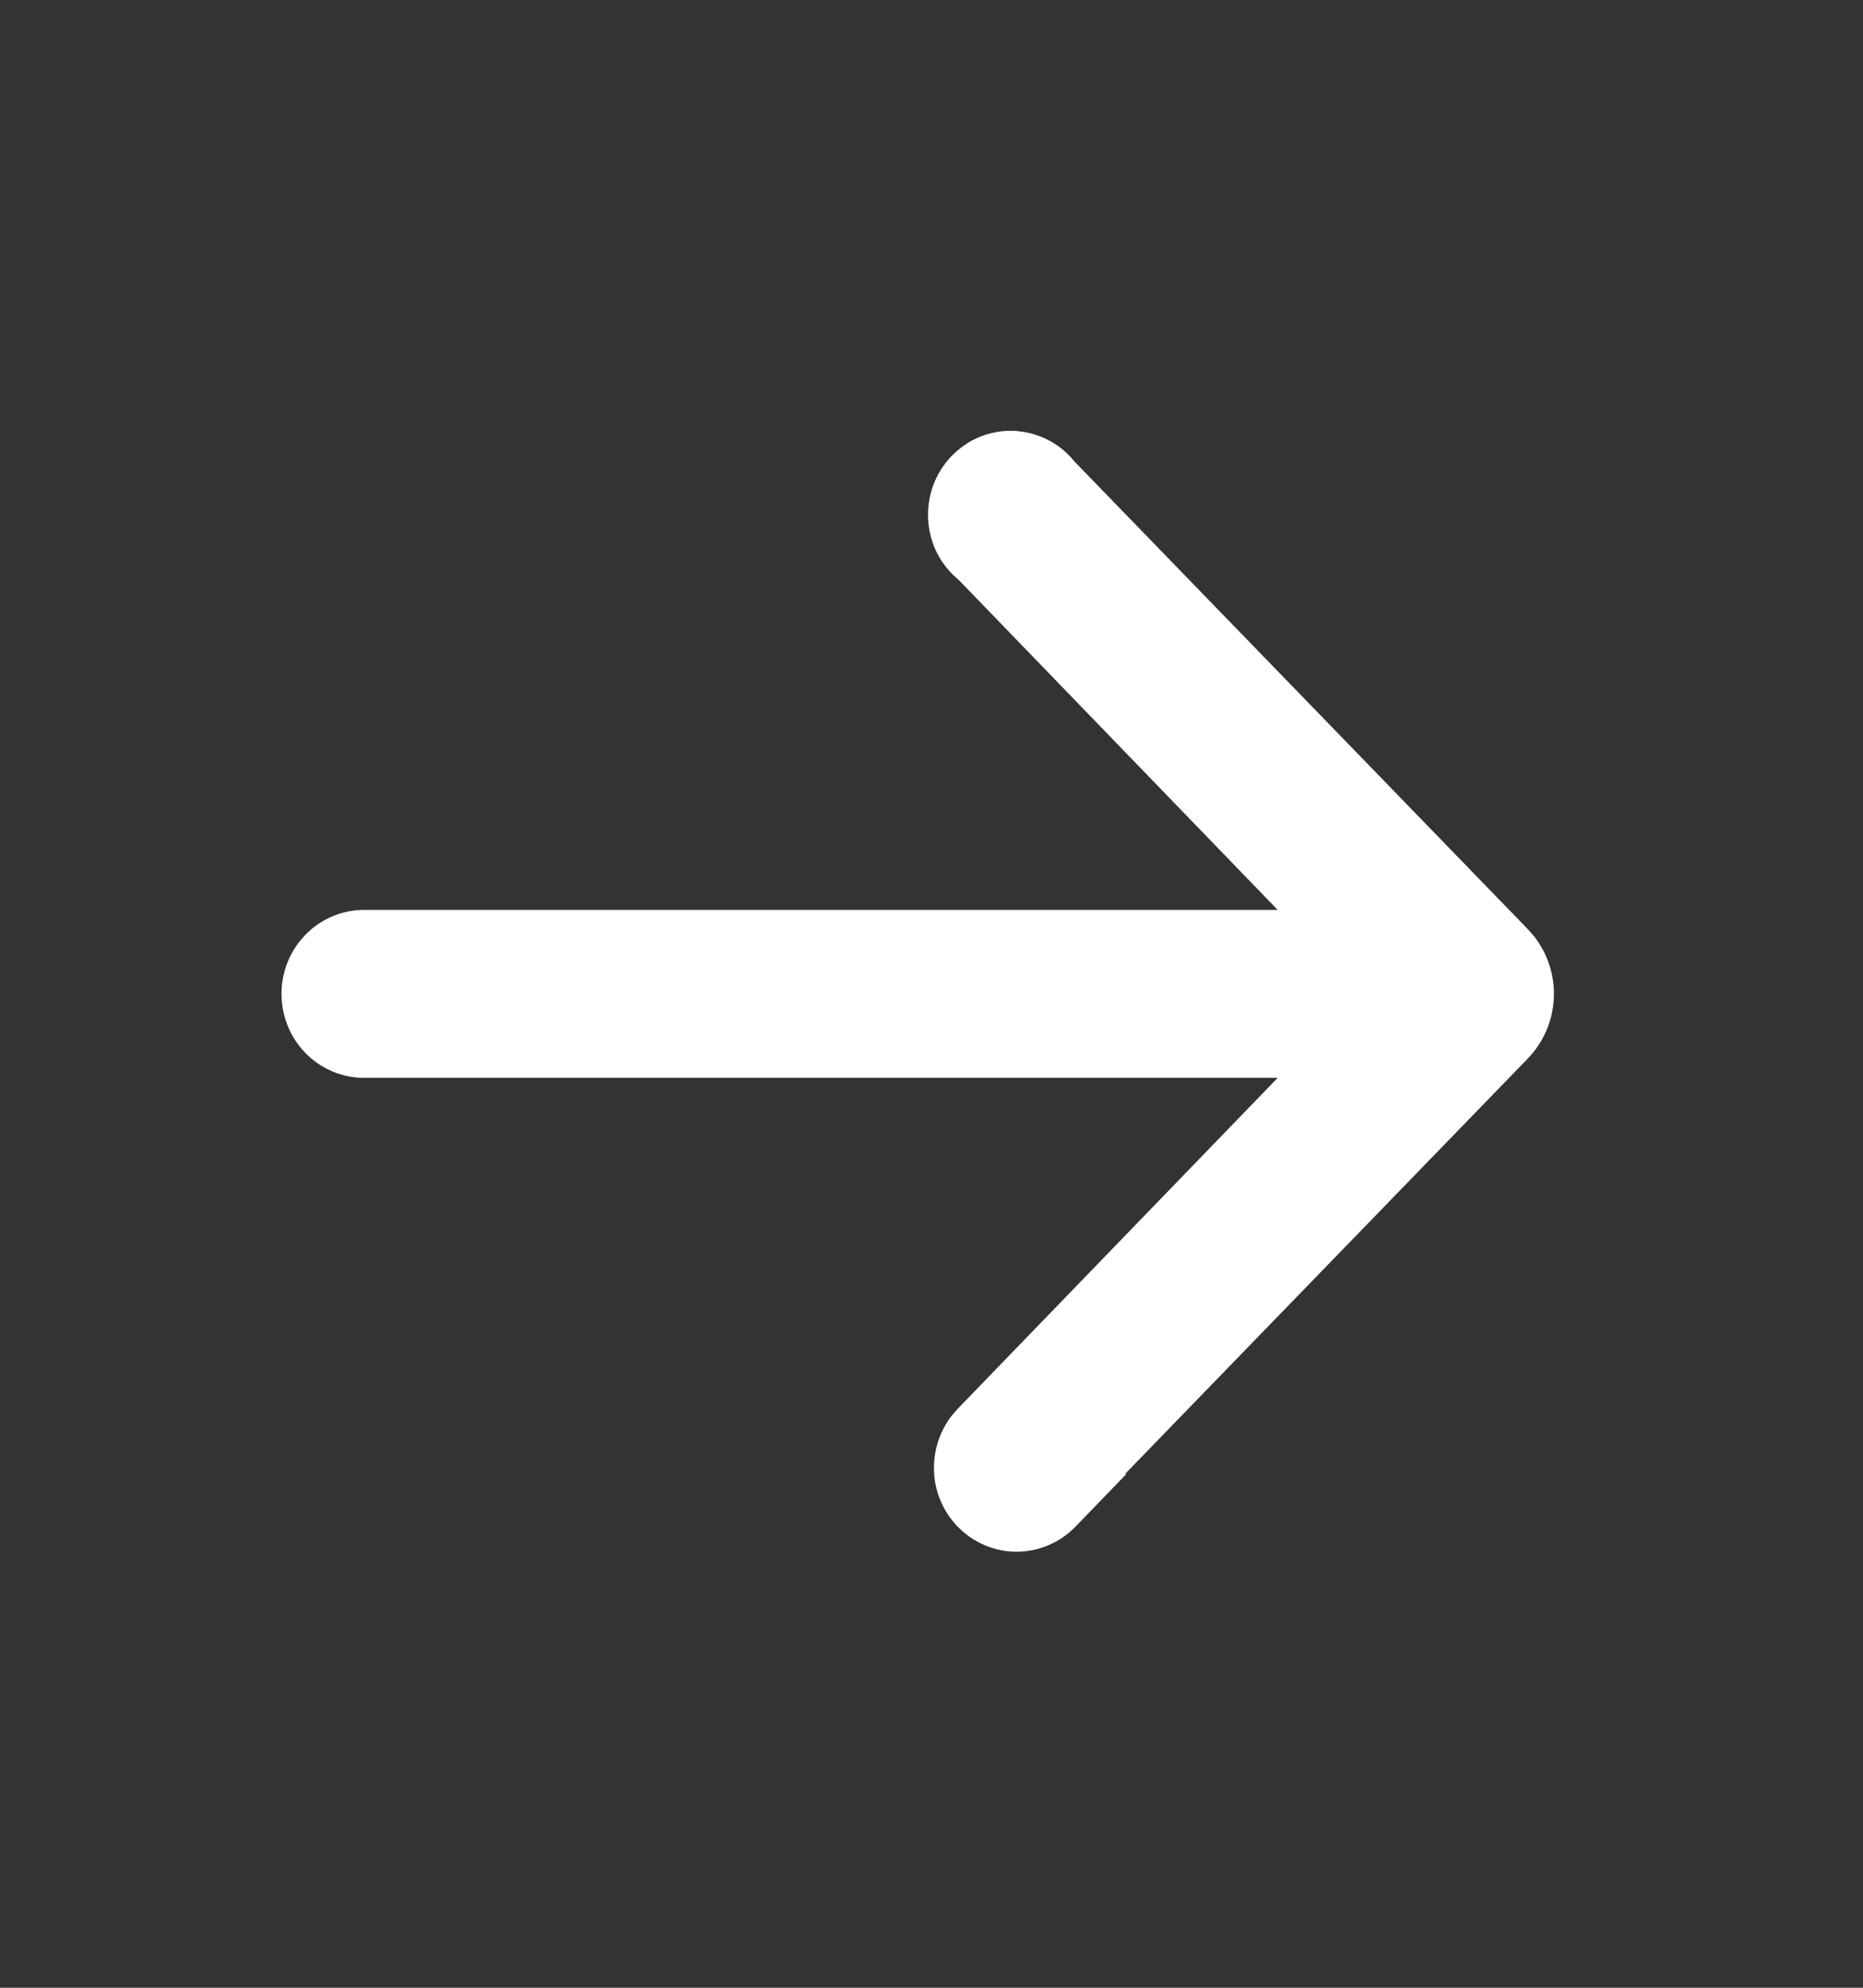 <svg width="30" height="32" viewBox="0 0 30 32" fill="none" xmlns="http://www.w3.org/2000/svg">
<rect x="0" y="0" width="30" height="32" fill="#333333" stroke="none"/>
<g clip-path="url(#clip0_453_1509)">
<path d="M24.503 15.223C24.889 15.709 24.861 16.415 24.42 16.87L17.526 23.979L17.549 23.979L17.139 24.403C16.938 24.611 16.662 24.729 16.373 24.73C16.085 24.731 15.809 24.614 15.606 24.408C15.429 24.227 15.319 23.991 15.294 23.74L15.29 23.632C15.289 23.378 15.374 23.132 15.53 22.935L15.601 22.854L21.164 17.102L5.864 17.102C5.575 17.102 5.299 16.984 5.097 16.777C4.895 16.57 4.783 16.29 4.783 15.999C4.783 15.746 4.869 15.5 5.026 15.304L5.097 15.223C5.299 15.016 5.575 14.898 5.864 14.898L21.164 14.898L15.608 9.152C15.494 9.06 15.398 8.948 15.328 8.819C15.253 8.681 15.209 8.529 15.197 8.373C15.185 8.216 15.206 8.058 15.258 7.911C15.311 7.763 15.394 7.629 15.502 7.516C15.584 7.432 15.678 7.36 15.781 7.306L15.887 7.258C16.032 7.202 16.188 7.177 16.343 7.187L16.459 7.202C16.573 7.222 16.684 7.261 16.787 7.317C16.915 7.387 17.027 7.484 17.118 7.599L24.42 15.129L24.503 15.223Z" fill="white" stroke="white" stroke-width="0.5"/>
</g>
<defs>
<clipPath id="clip0_453_1509">
<rect width="30.667" height="29.9" fill="white" transform="translate(29.9 0.667) rotate(90)"/>
</clipPath>
</defs>
</svg>
